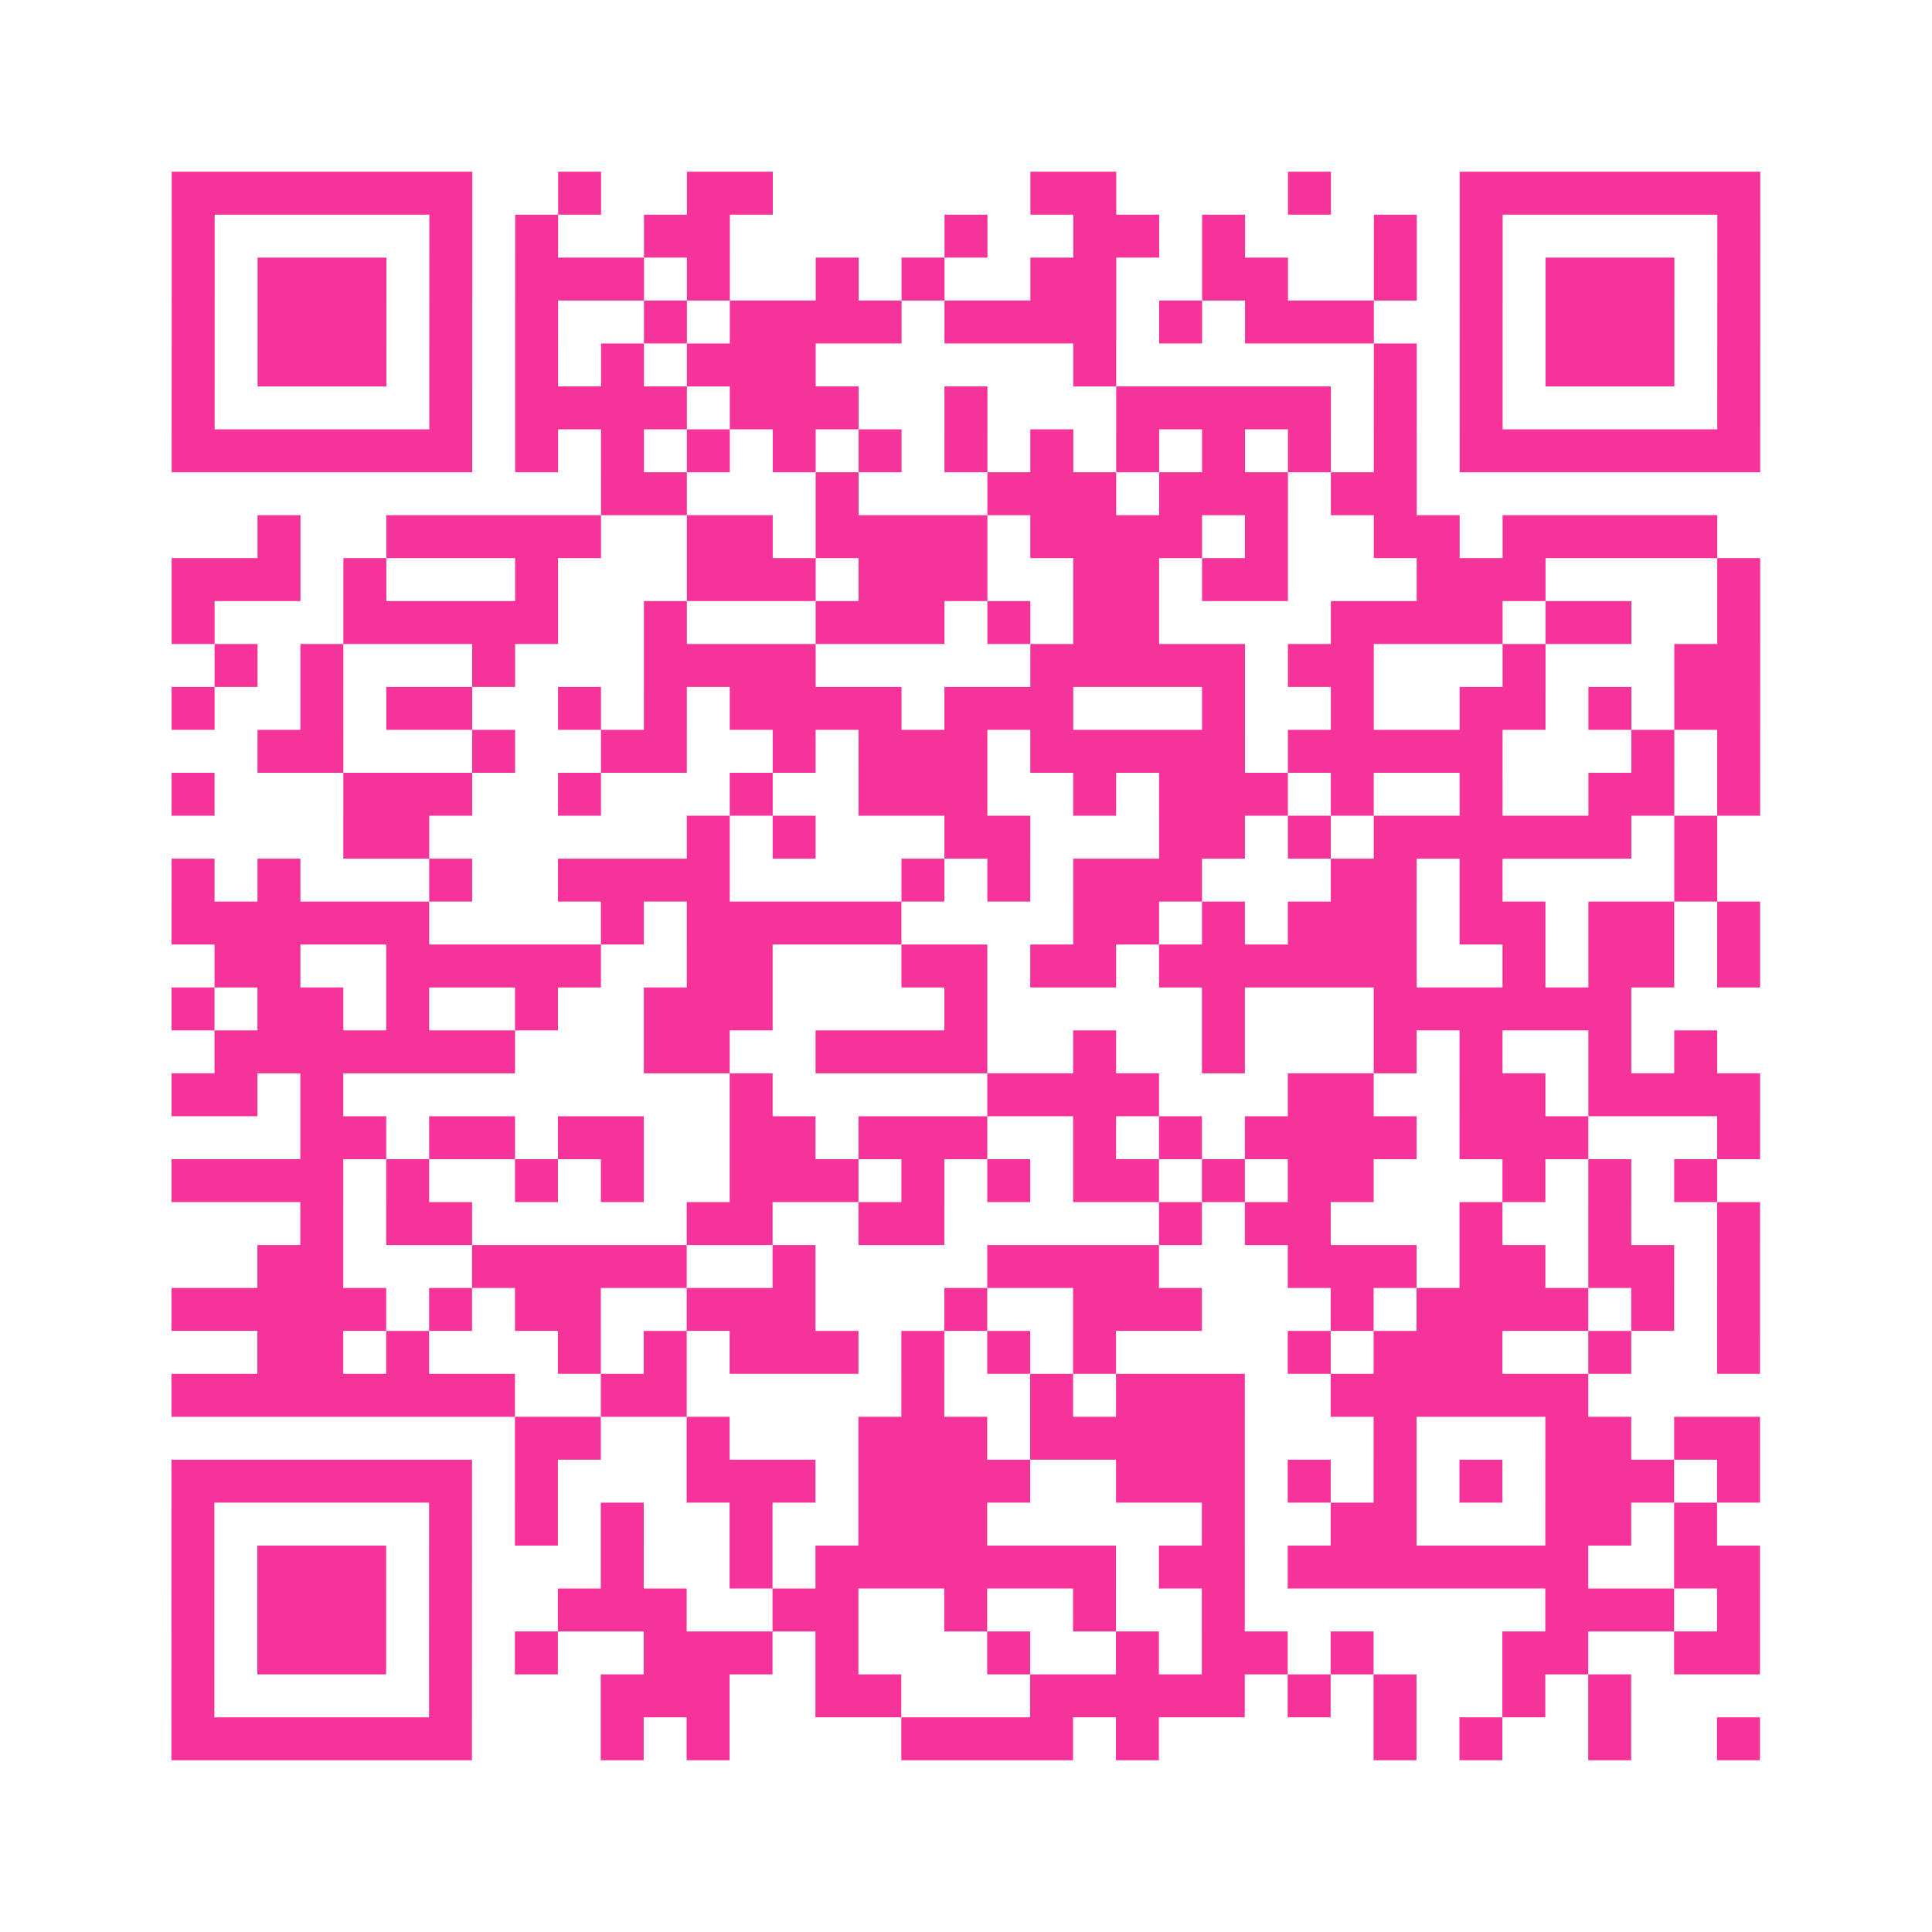 <?xml version="1.0" encoding="UTF-8"?>
<svg xmlns="http://www.w3.org/2000/svg" viewBox="0 0 45 45" class="pyqrcode"><path fill="transparent" d="M0 0h45v45h-45z"/><path stroke="#f6339b" class="pyqrline" d="M4 4.5h7m2 0h1m2 0h2m6 0h2m4 0h1m3 0h7m-37 1h1m5 0h1m1 0h1m2 0h2m5 0h1m2 0h2m1 0h1m3 0h1m1 0h1m5 0h1m-37 1h1m1 0h3m1 0h1m1 0h3m1 0h1m2 0h1m1 0h1m2 0h2m2 0h2m2 0h1m1 0h1m1 0h3m1 0h1m-37 1h1m1 0h3m1 0h1m1 0h1m2 0h1m1 0h4m1 0h4m1 0h1m1 0h3m2 0h1m1 0h3m1 0h1m-37 1h1m1 0h3m1 0h1m1 0h1m1 0h1m1 0h3m6 0h1m6 0h1m1 0h1m1 0h3m1 0h1m-37 1h1m5 0h1m1 0h4m1 0h3m2 0h1m3 0h5m1 0h1m1 0h1m5 0h1m-37 1h7m1 0h1m1 0h1m1 0h1m1 0h1m1 0h1m1 0h1m1 0h1m1 0h1m1 0h1m1 0h1m1 0h1m1 0h7m-27 1h2m3 0h1m3 0h3m1 0h3m1 0h2m-27 1h1m2 0h5m2 0h2m1 0h4m1 0h4m1 0h1m2 0h2m1 0h5m-36 1h3m1 0h1m3 0h1m3 0h3m1 0h3m2 0h2m1 0h2m3 0h3m4 0h1m-37 1h1m3 0h5m2 0h1m3 0h3m1 0h1m1 0h2m4 0h4m1 0h2m2 0h1m-36 1h1m1 0h1m3 0h1m3 0h4m5 0h5m1 0h2m3 0h1m3 0h2m-37 1h1m2 0h1m1 0h2m2 0h1m1 0h1m1 0h4m1 0h3m3 0h1m2 0h1m2 0h2m1 0h1m1 0h2m-35 1h2m3 0h1m2 0h2m2 0h1m1 0h3m1 0h5m1 0h5m3 0h1m1 0h1m-37 1h1m3 0h3m2 0h1m3 0h1m2 0h3m2 0h1m1 0h3m1 0h1m2 0h1m2 0h2m1 0h1m-33 1h2m6 0h1m1 0h1m3 0h2m3 0h2m1 0h1m1 0h6m1 0h1m-36 1h1m1 0h1m3 0h1m2 0h4m4 0h1m1 0h1m1 0h3m3 0h2m1 0h1m4 0h1m-36 1h6m4 0h1m1 0h5m4 0h2m1 0h1m1 0h3m1 0h2m1 0h2m1 0h1m-36 1h2m2 0h5m2 0h2m3 0h2m1 0h2m1 0h6m2 0h1m1 0h2m1 0h1m-37 1h1m1 0h2m1 0h1m2 0h1m2 0h3m4 0h1m5 0h1m3 0h6m-33 1h7m3 0h2m2 0h4m2 0h1m2 0h1m3 0h1m1 0h1m2 0h1m1 0h1m-36 1h2m1 0h1m9 0h1m5 0h4m3 0h2m2 0h2m1 0h4m-34 1h2m1 0h2m1 0h2m2 0h2m1 0h3m2 0h1m1 0h1m1 0h4m1 0h3m3 0h1m-37 1h4m1 0h1m2 0h1m1 0h1m2 0h3m1 0h1m1 0h1m1 0h2m1 0h1m1 0h2m3 0h1m1 0h1m1 0h1m-33 1h1m1 0h2m5 0h2m2 0h2m5 0h1m1 0h2m3 0h1m2 0h1m2 0h1m-35 1h2m3 0h5m2 0h1m4 0h4m3 0h3m1 0h2m1 0h2m1 0h1m-37 1h5m1 0h1m1 0h2m2 0h3m3 0h1m2 0h3m3 0h1m1 0h4m1 0h1m1 0h1m-35 1h2m1 0h1m3 0h1m1 0h1m1 0h3m1 0h1m1 0h1m1 0h1m4 0h1m1 0h3m2 0h1m2 0h1m-37 1h8m2 0h2m5 0h1m2 0h1m1 0h3m2 0h6m-25 1h2m2 0h1m3 0h3m1 0h5m3 0h1m3 0h2m1 0h2m-37 1h7m1 0h1m3 0h3m1 0h4m2 0h3m1 0h1m1 0h1m1 0h1m1 0h3m1 0h1m-37 1h1m5 0h1m1 0h1m1 0h1m2 0h1m2 0h3m5 0h1m2 0h2m3 0h2m1 0h1m-36 1h1m1 0h3m1 0h1m3 0h1m2 0h1m1 0h7m1 0h2m1 0h7m2 0h2m-37 1h1m1 0h3m1 0h1m2 0h3m2 0h2m2 0h1m2 0h1m2 0h1m7 0h3m1 0h1m-37 1h1m1 0h3m1 0h1m1 0h1m2 0h3m1 0h1m3 0h1m2 0h1m1 0h2m1 0h1m3 0h2m2 0h2m-37 1h1m5 0h1m3 0h3m2 0h2m3 0h5m1 0h1m1 0h1m2 0h1m1 0h1m-34 1h7m3 0h1m1 0h1m4 0h4m1 0h1m5 0h1m1 0h1m2 0h1m2 0h1"/></svg>
